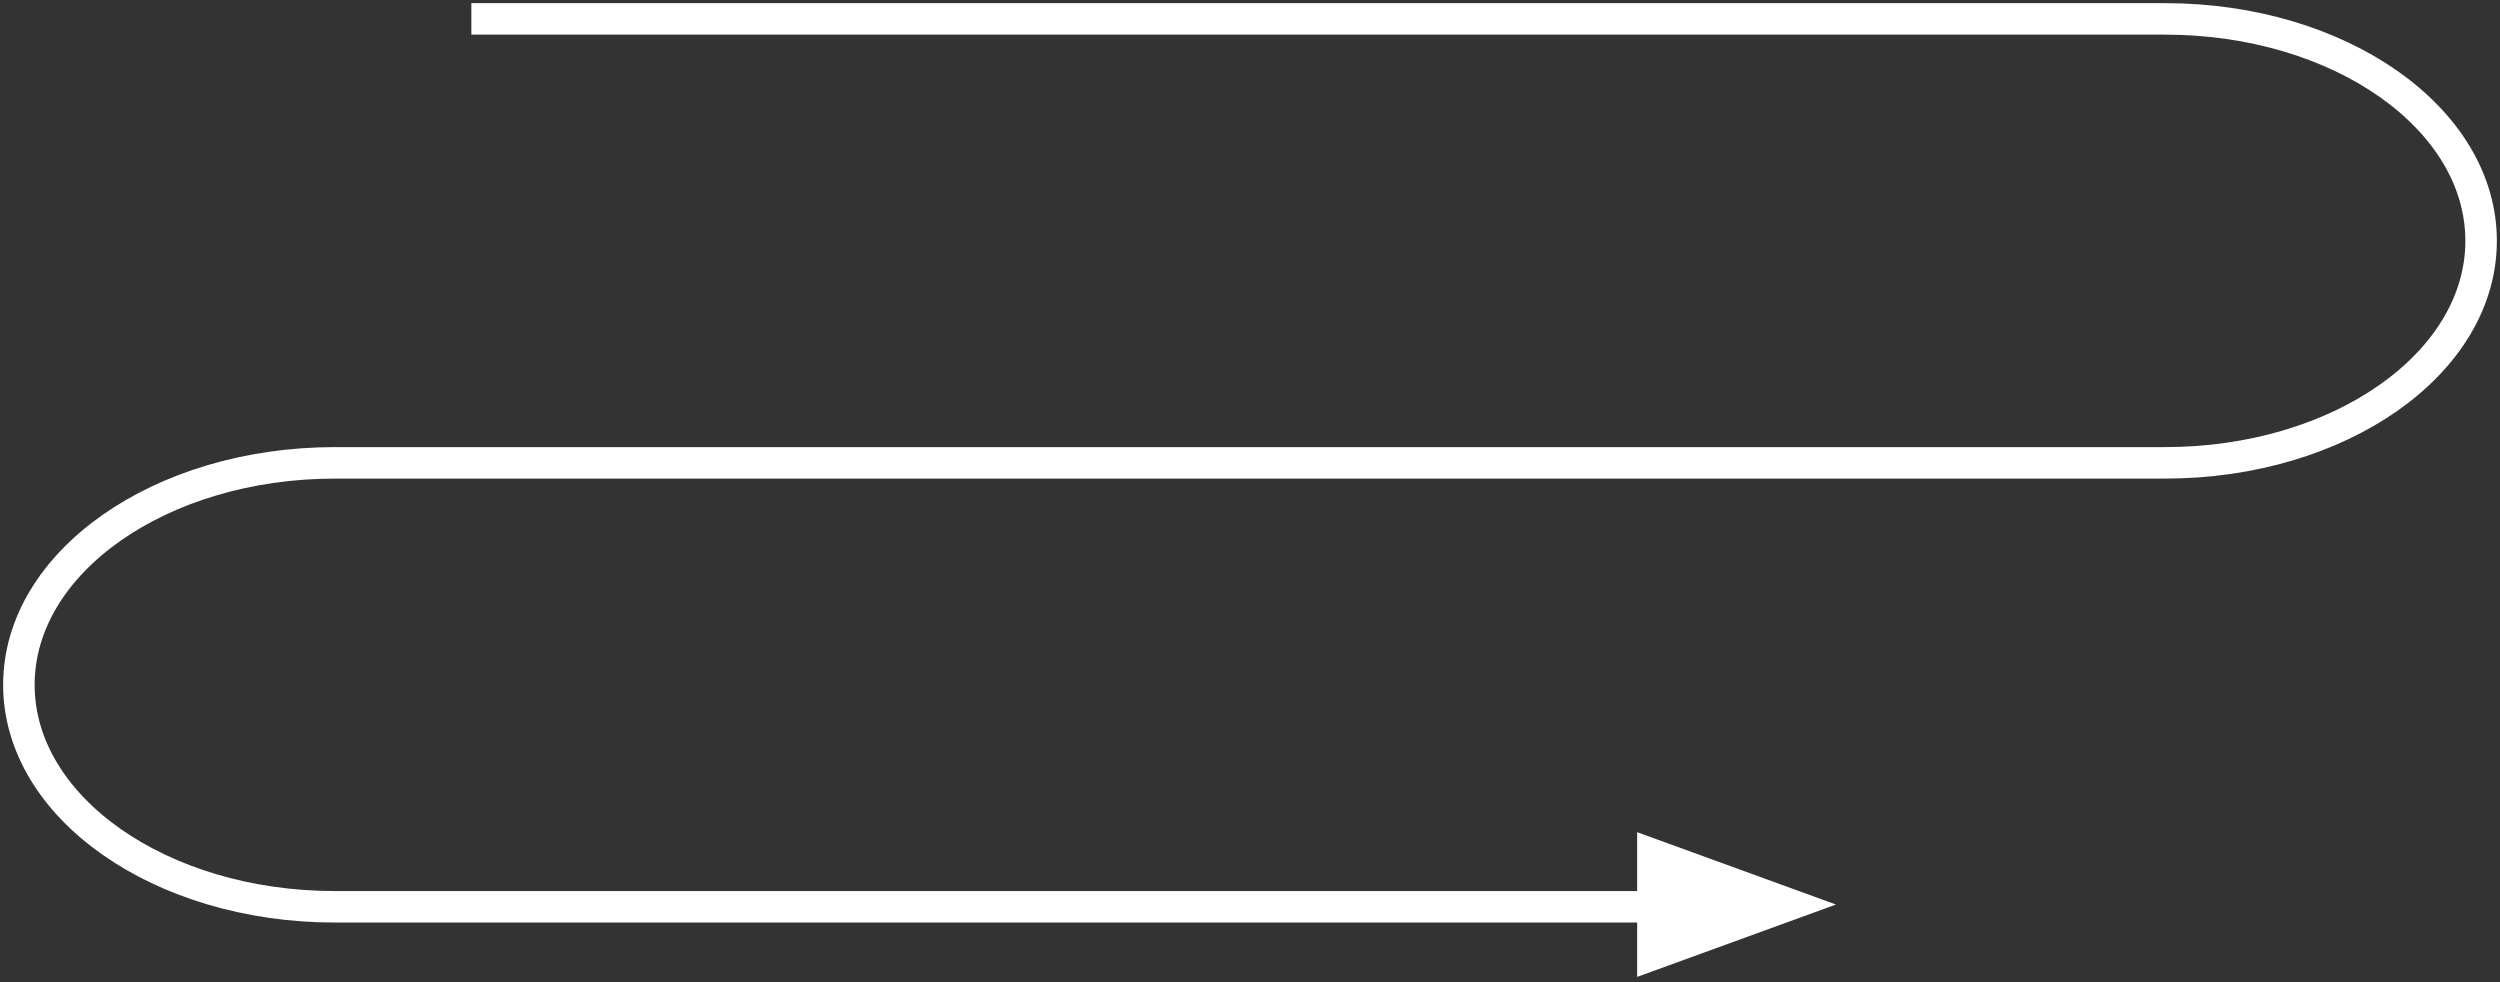 <?xml version="1.0" encoding="UTF-8"?> <svg xmlns="http://www.w3.org/2000/svg" width="397" height="156" viewBox="0 0 397 156" fill="none"><rect x="0" y="0" width="397" height="156" fill="#333333" stroke="none"/> <path d="M262.916 144H53.2C25.479 144 3 128.216 3 108.75C3 89.284 25.479 73.5 53.2 73.5H343.8C371.521 73.5 394 57.716 394 38.25C394 18.785 371.521 3 343.8 3H74.853" stroke="white" stroke-width="5" stroke-miterlimit="10"></path> <path d="M291.55 143.64L259.98 132.15V155.13L291.55 143.64Z" fill="white"></path> </svg> 